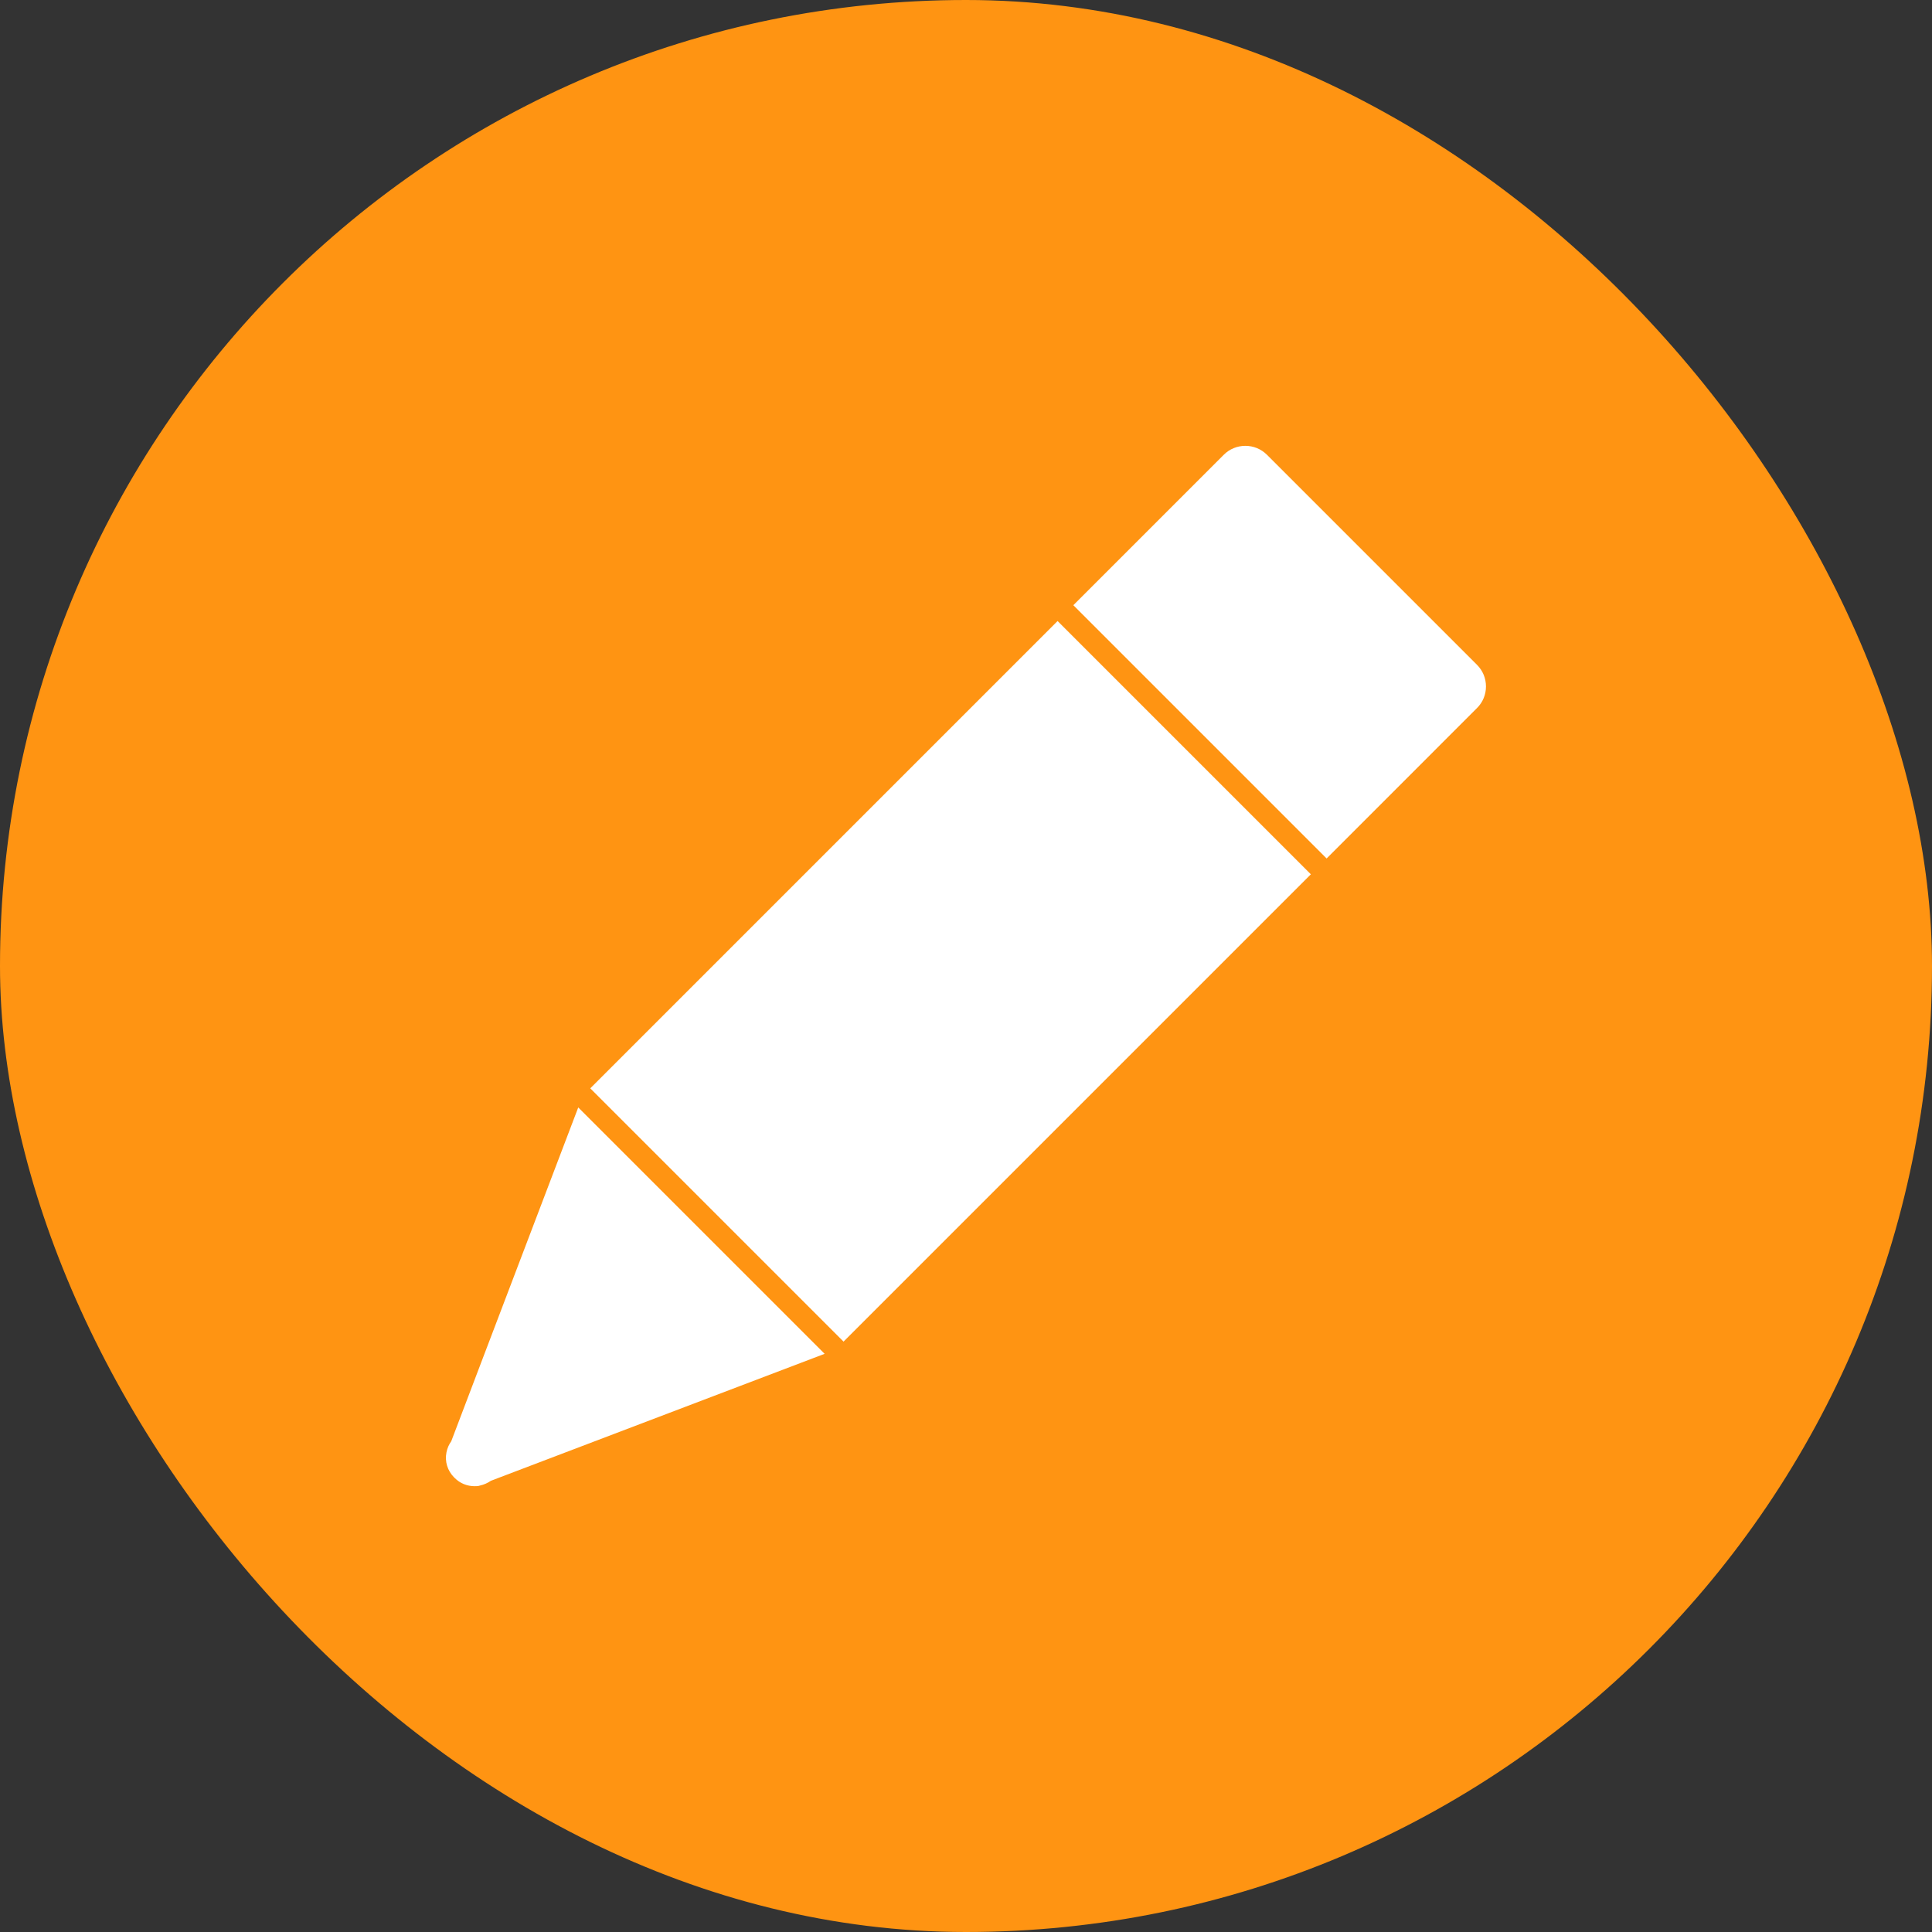<?xml version="1.0" encoding="UTF-8"?> <svg xmlns="http://www.w3.org/2000/svg" width="52" height="52" viewBox="0 0 52 52" fill="none"><rect x="0" y="0" width="52" height="52" fill="#333333" stroke="none"/><rect width="52" height="52" rx="26" fill="#FF9412"></rect><g clip-path="url(#clip0_257_1722)"><path d="M15.562 29.811L12.995 36.556L12.145 38.793C12.084 38.876 12.039 38.977 12.017 39.089C11.966 39.335 12.045 39.587 12.224 39.766L12.241 39.782C12.38 39.922 12.57 40.001 12.772 40.001C12.822 40.001 12.872 40.001 12.917 39.984C13.023 39.961 13.124 39.917 13.213 39.855L22.195 36.438L15.568 29.811H15.562Z" fill="white"></path><path d="M28.465 16.715L15.887 29.293L22.704 36.11L35.282 23.532L28.465 16.715Z" fill="white"></path><path d="M39.76 17.9L34.101 12.241C33.944 12.084 33.737 12 33.519 12C33.301 12 33.094 12.084 32.937 12.241L29.431 15.747L32.904 12.274L28.889 16.289L35.706 23.106L36.248 22.564L39.754 19.057C39.911 18.901 39.995 18.694 39.995 18.476C39.995 18.258 39.911 18.051 39.754 17.894L39.76 17.9Z" fill="white"></path></g><defs><clipPath id="clip0_257_1722"><rect width="28" height="28" fill="white" transform="translate(12 12)"></rect></clipPath></defs></svg> 